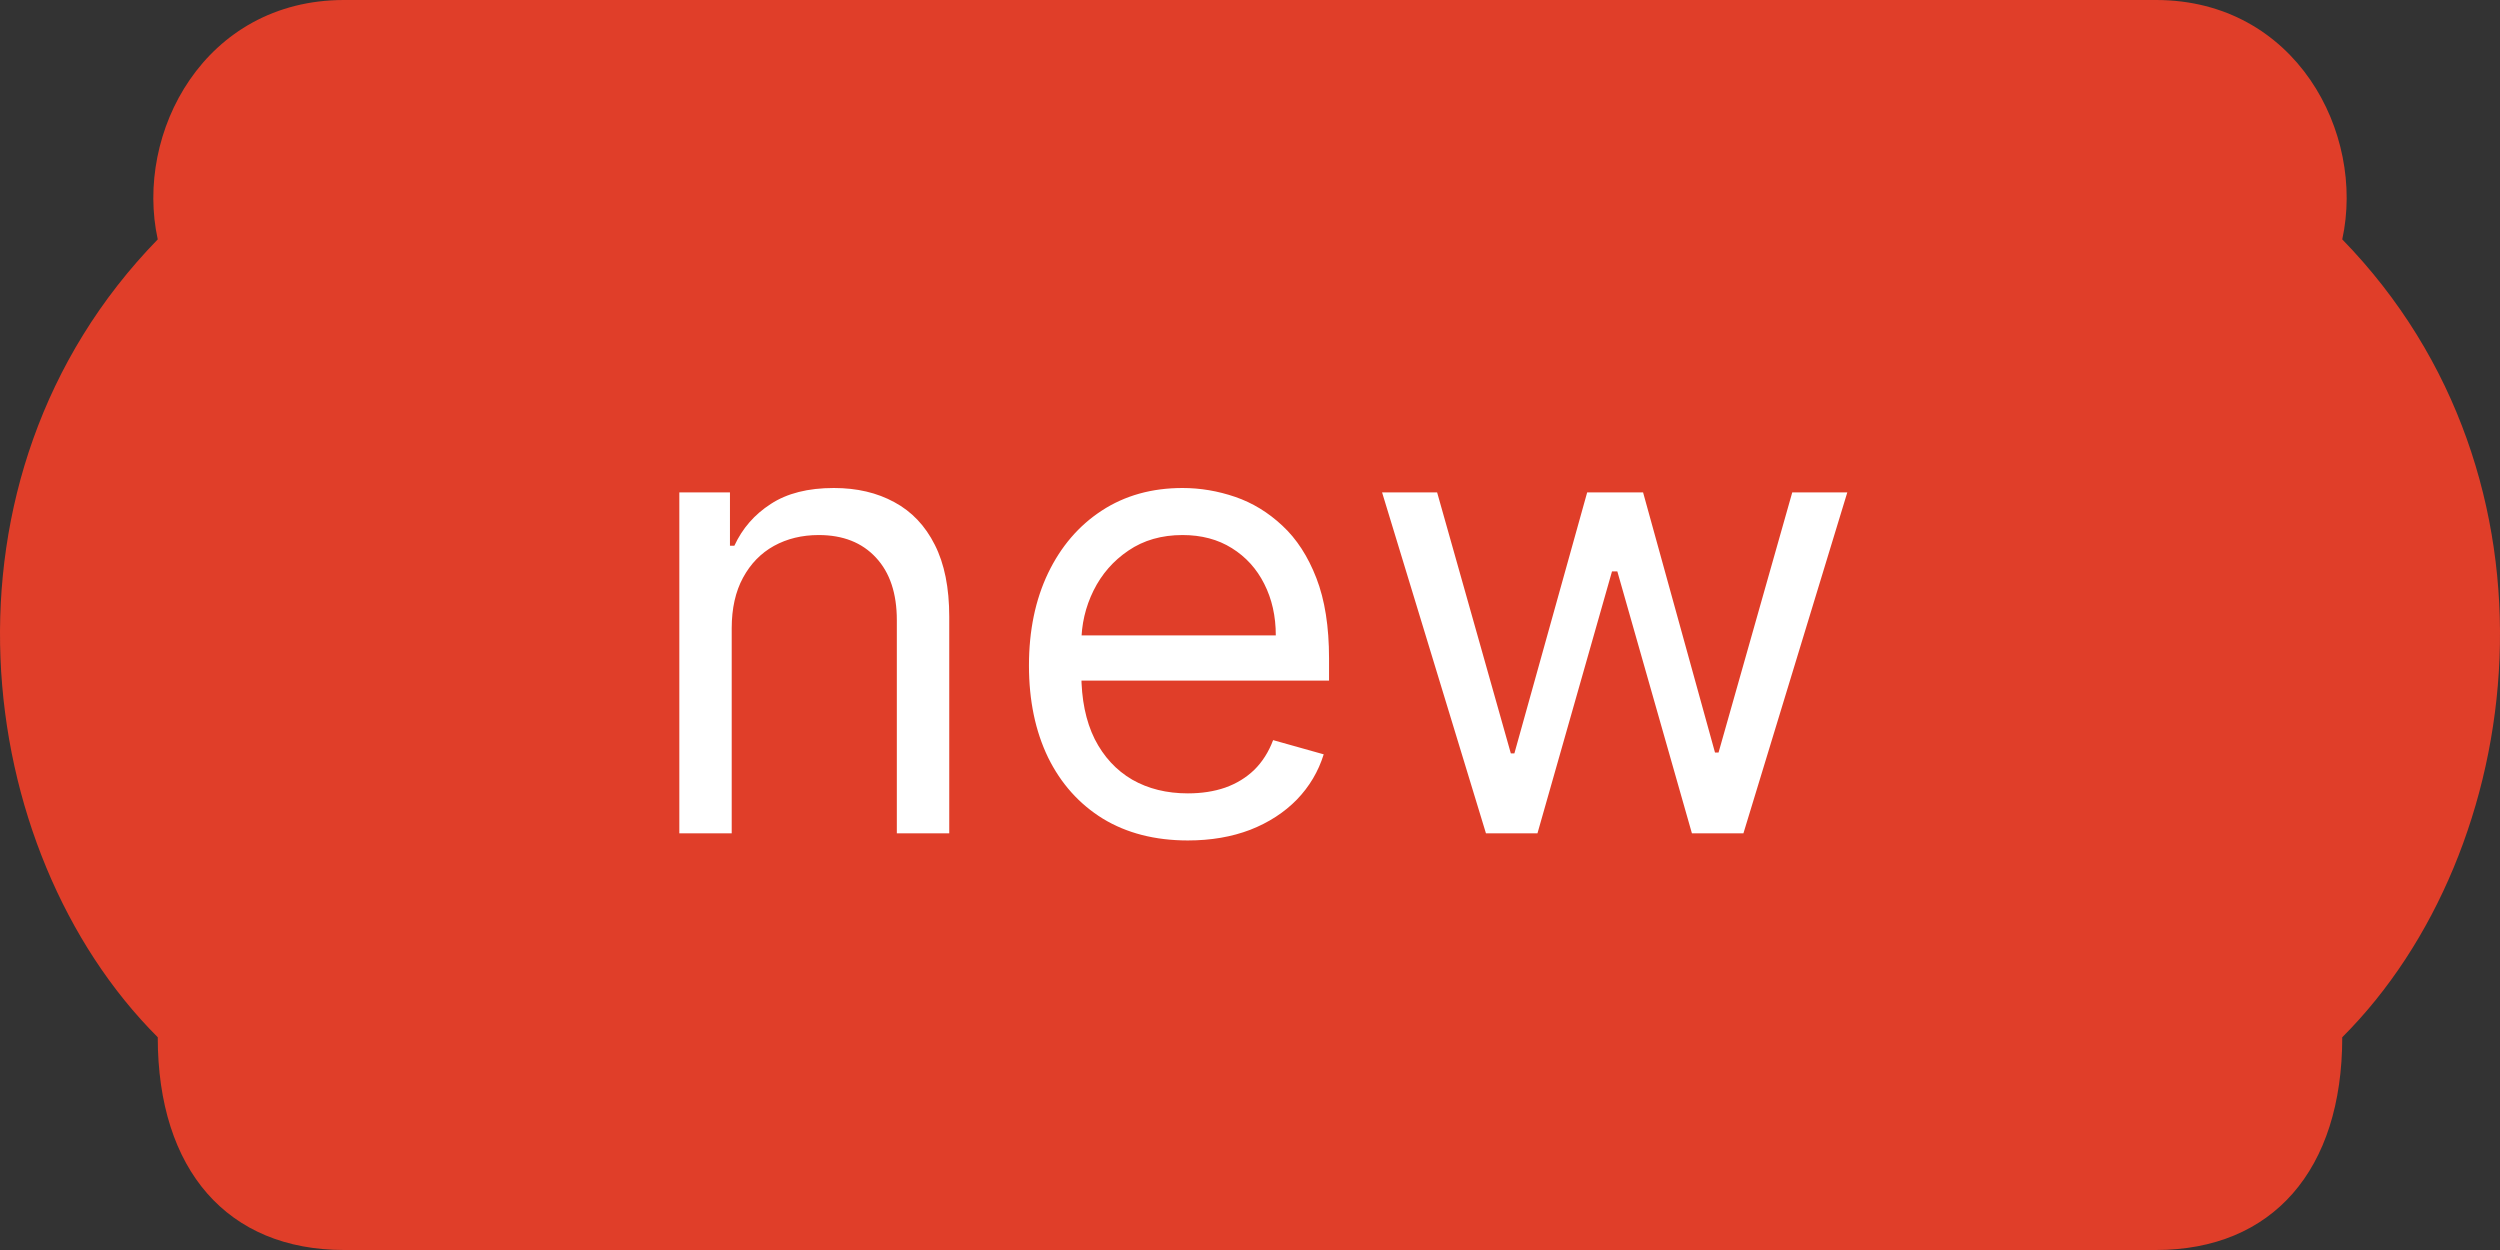 <svg width="60" height="30" viewBox="0 0 60 30" fill="none" xmlns="http://www.w3.org/2000/svg">
<rect x="0" y="0" width="60" height="30" fill="#333333" stroke="none"/>
<path d="M56.214 5.745C56.774 3.191 55.096 0 51.742 0H8.258C4.904 0 3.226 3.191 3.786 5.745C-1.806 11.489 -0.687 20.425 3.786 24.894C3.786 28.085 5.463 30 8.258 30H51.742C54.537 30 56.214 28.085 56.214 24.894C60.687 20.425 61.806 11.489 56.214 5.745Z" fill="#E03E29"/>
<path d="M17.561 15.078V20H16.304V11.818H17.519V13.097H17.625C17.817 12.681 18.108 12.347 18.499 12.095C18.89 11.839 19.394 11.712 20.012 11.712C20.566 11.712 21.05 11.825 21.466 12.053C21.881 12.276 22.205 12.617 22.435 13.075C22.666 13.53 22.782 14.105 22.782 14.801V20H21.524V14.886C21.524 14.244 21.358 13.743 21.024 13.384C20.69 13.022 20.232 12.841 19.649 12.841C19.248 12.841 18.89 12.928 18.574 13.102C18.261 13.276 18.014 13.53 17.833 13.864C17.652 14.197 17.561 14.602 17.561 15.078ZM28.509 20.171C27.721 20.171 27.041 19.996 26.469 19.648C25.901 19.297 25.462 18.807 25.153 18.178C24.848 17.546 24.695 16.811 24.695 15.973C24.695 15.135 24.848 14.396 25.153 13.757C25.462 13.114 25.892 12.614 26.442 12.255C26.996 11.893 27.643 11.712 28.381 11.712C28.808 11.712 29.228 11.783 29.644 11.925C30.059 12.067 30.438 12.298 30.778 12.617C31.119 12.933 31.391 13.352 31.593 13.874C31.796 14.396 31.897 15.039 31.897 15.803V16.335H25.59V15.249H30.619C30.619 14.787 30.526 14.375 30.342 14.013C30.16 13.651 29.901 13.365 29.564 13.155C29.23 12.946 28.836 12.841 28.381 12.841C27.881 12.841 27.447 12.965 27.082 13.214C26.719 13.459 26.441 13.778 26.245 14.173C26.05 14.567 25.952 14.989 25.952 15.44V16.165C25.952 16.783 26.059 17.306 26.272 17.736C26.489 18.162 26.789 18.487 27.172 18.711C27.556 18.931 28.001 19.041 28.509 19.041C28.839 19.041 29.138 18.995 29.404 18.903C29.674 18.807 29.907 18.665 30.102 18.477C30.297 18.285 30.448 18.047 30.555 17.763L31.769 18.104C31.641 18.516 31.426 18.878 31.125 19.19C30.823 19.499 30.45 19.741 30.006 19.915C29.562 20.085 29.063 20.171 28.509 20.171ZM35.663 20L33.17 11.818H34.491L36.26 18.082H36.345L38.092 11.818H39.434L41.16 18.061H41.245L43.014 11.818H44.335L41.842 20H40.606L38.816 13.714H38.688L36.899 20H35.663Z" fill="white"/>
</svg>
